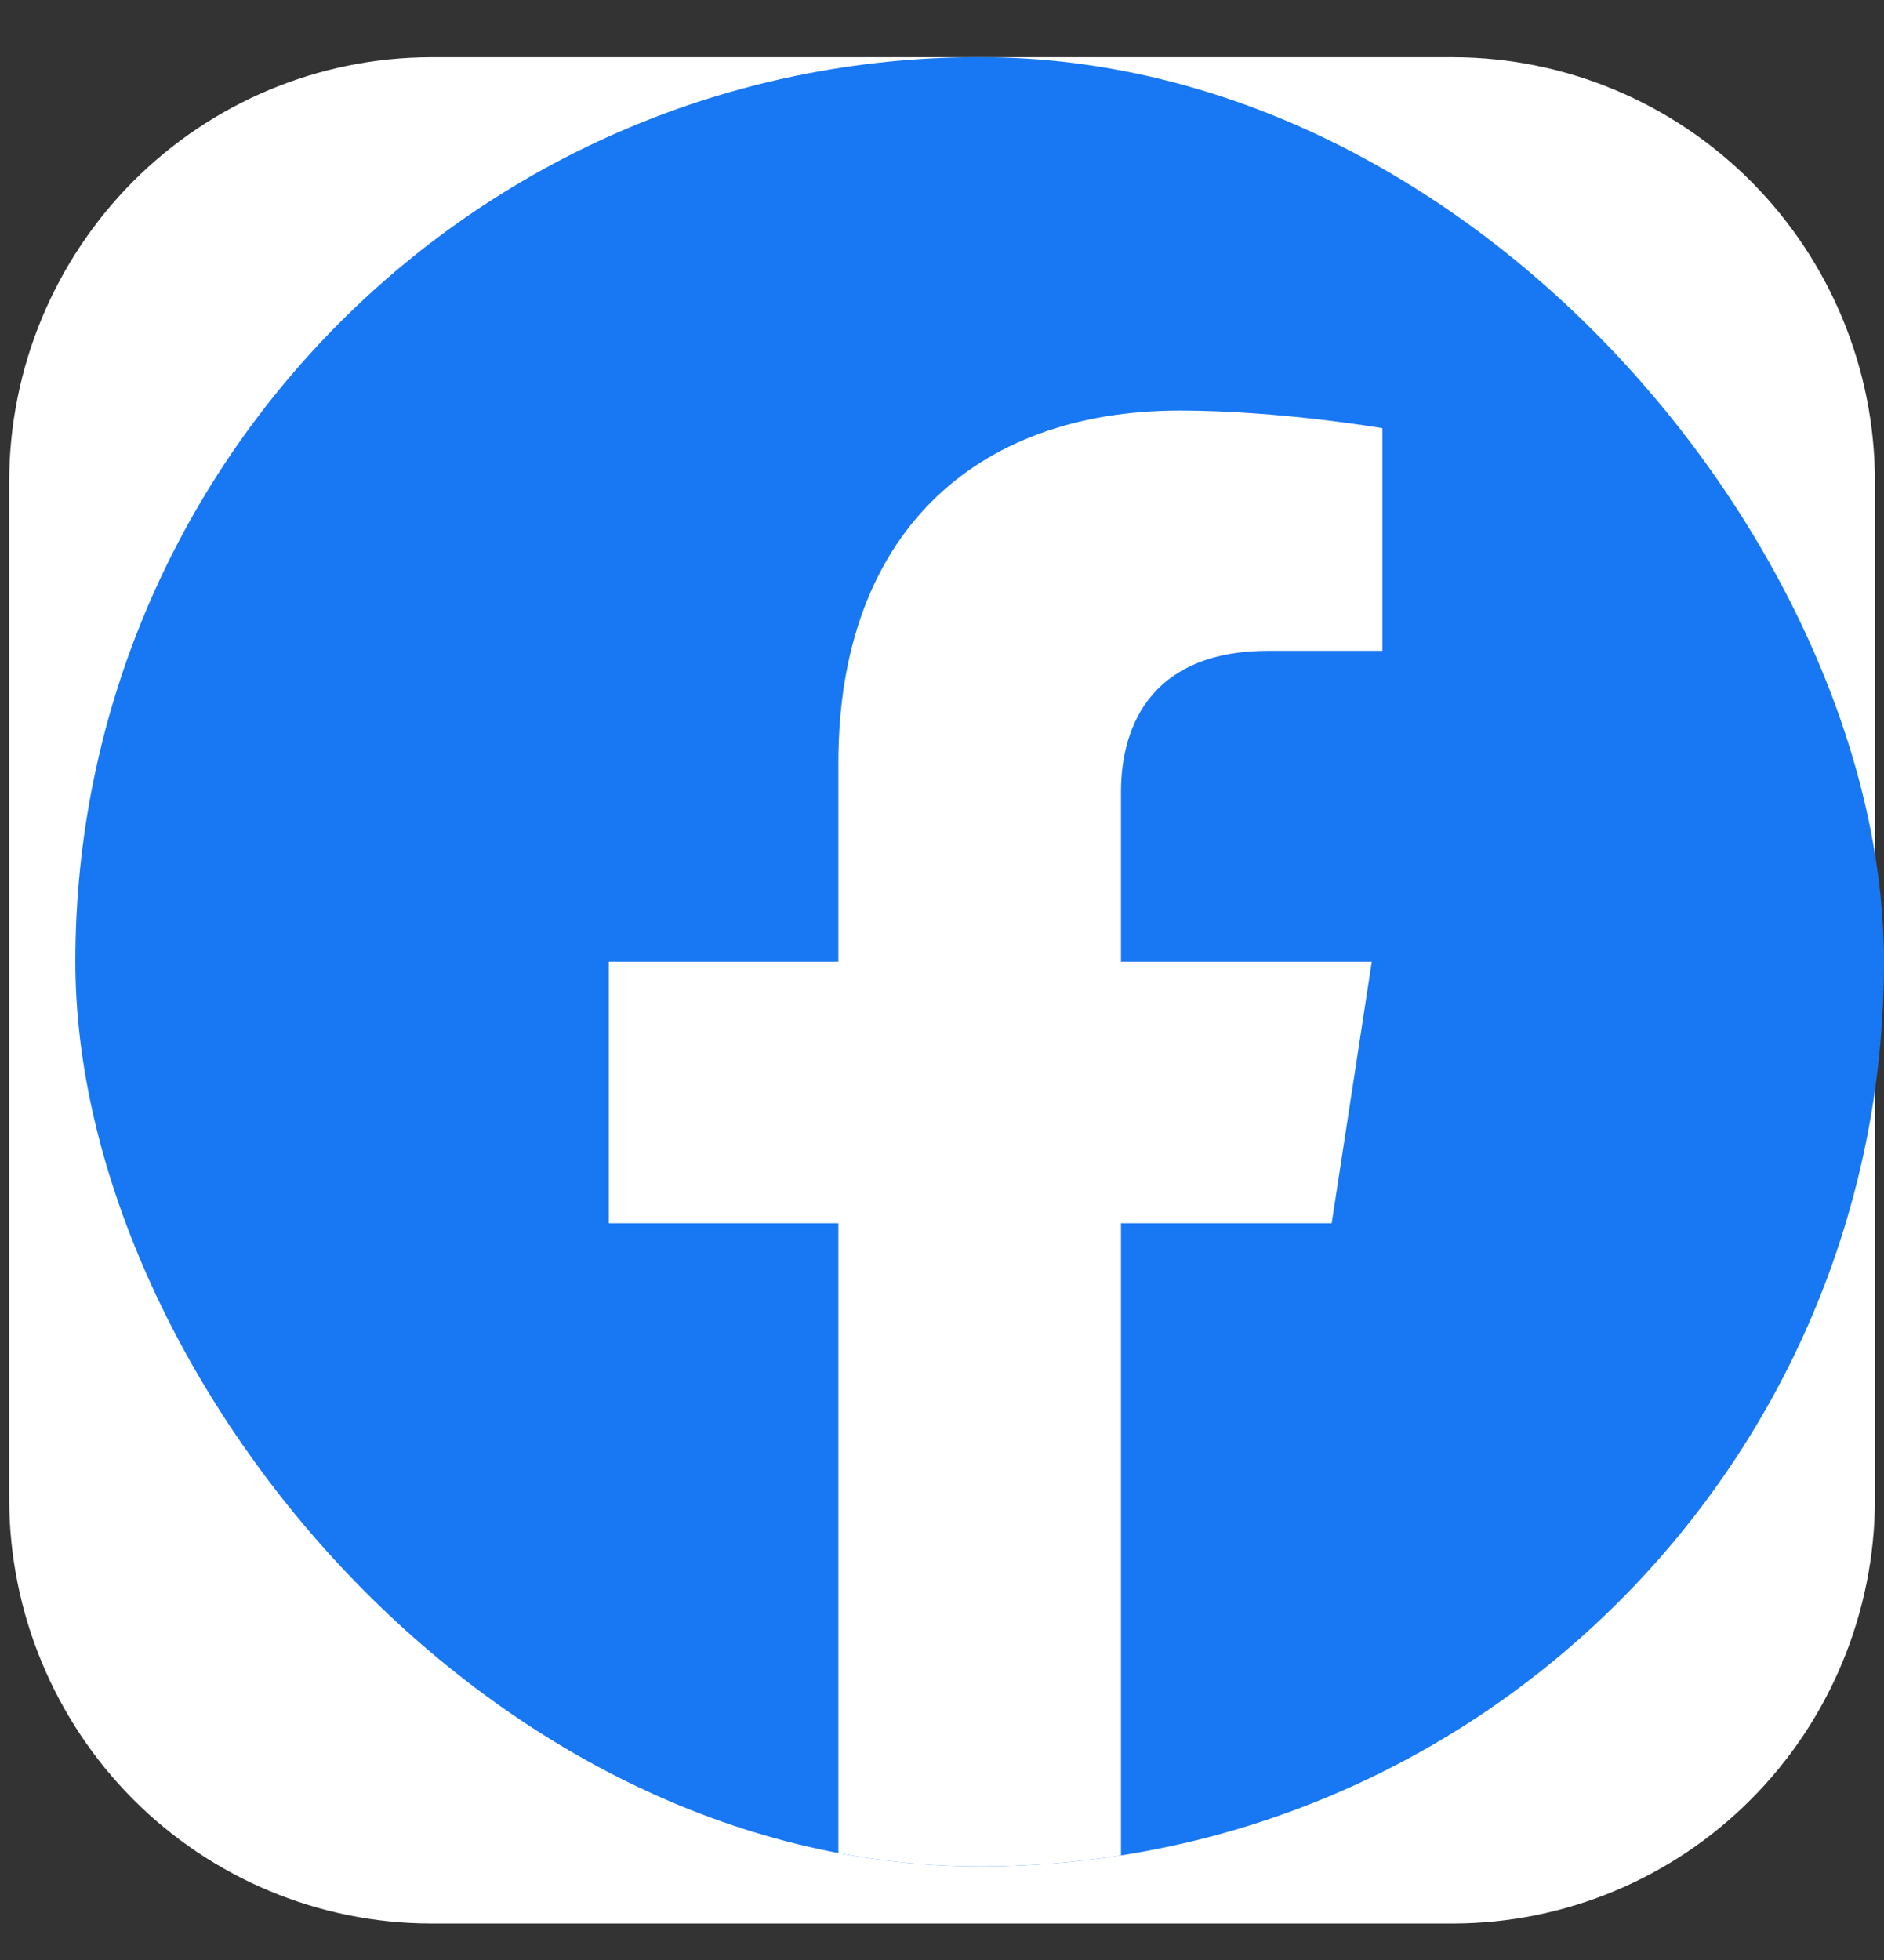 <svg width="25" height="26" viewBox="0 0 25 26" fill="none" xmlns="http://www.w3.org/2000/svg">
<rect x="0" y="0" width="25" height="26" fill="#333333" stroke="none"/>
<g clip-path="url(#clip0_580_1221)">
<path fill-rule="evenodd" clip-rule="evenodd" d="M5.713 0.759H19.289C20.771 0.763 22.19 1.357 23.238 2.409C24.286 3.462 24.876 4.888 24.88 6.376V19.901C24.875 21.389 24.285 22.815 23.237 23.867C22.19 24.919 20.77 25.512 19.289 25.516H5.713C4.232 25.512 2.813 24.919 1.765 23.867C0.718 22.815 0.127 21.389 0.122 19.901V6.376C0.126 4.888 0.717 3.462 1.764 2.409C2.812 1.357 4.232 0.763 5.713 0.759Z" fill="white"/>
<g clip-path="url(#clip1_580_1221)">
<rect x="1" y="0.758" width="24" height="24" rx="12" fill="#1877F2"/>
<path d="M17.671 16.227L18.203 12.758H14.875V10.508C14.875 9.559 15.339 8.633 16.83 8.633H18.344V5.68C18.344 5.68 16.97 5.446 15.658 5.446C12.916 5.446 11.125 7.108 11.125 10.115V12.758H8.078V16.227H11.125V24.613C11.737 24.709 12.363 24.758 13 24.758C13.637 24.758 14.263 24.709 14.875 24.613V16.227H17.671Z" fill="white"/>
</g>
</g>
<defs>
<clipPath id="clip0_580_1221">
<rect width="25" height="25" fill="white" transform="translate(0 0.638)"/>
</clipPath>
<clipPath id="clip1_580_1221">
<rect x="1" y="0.758" width="24" height="24" rx="12" fill="white"/>
</clipPath>
</defs>
</svg>
